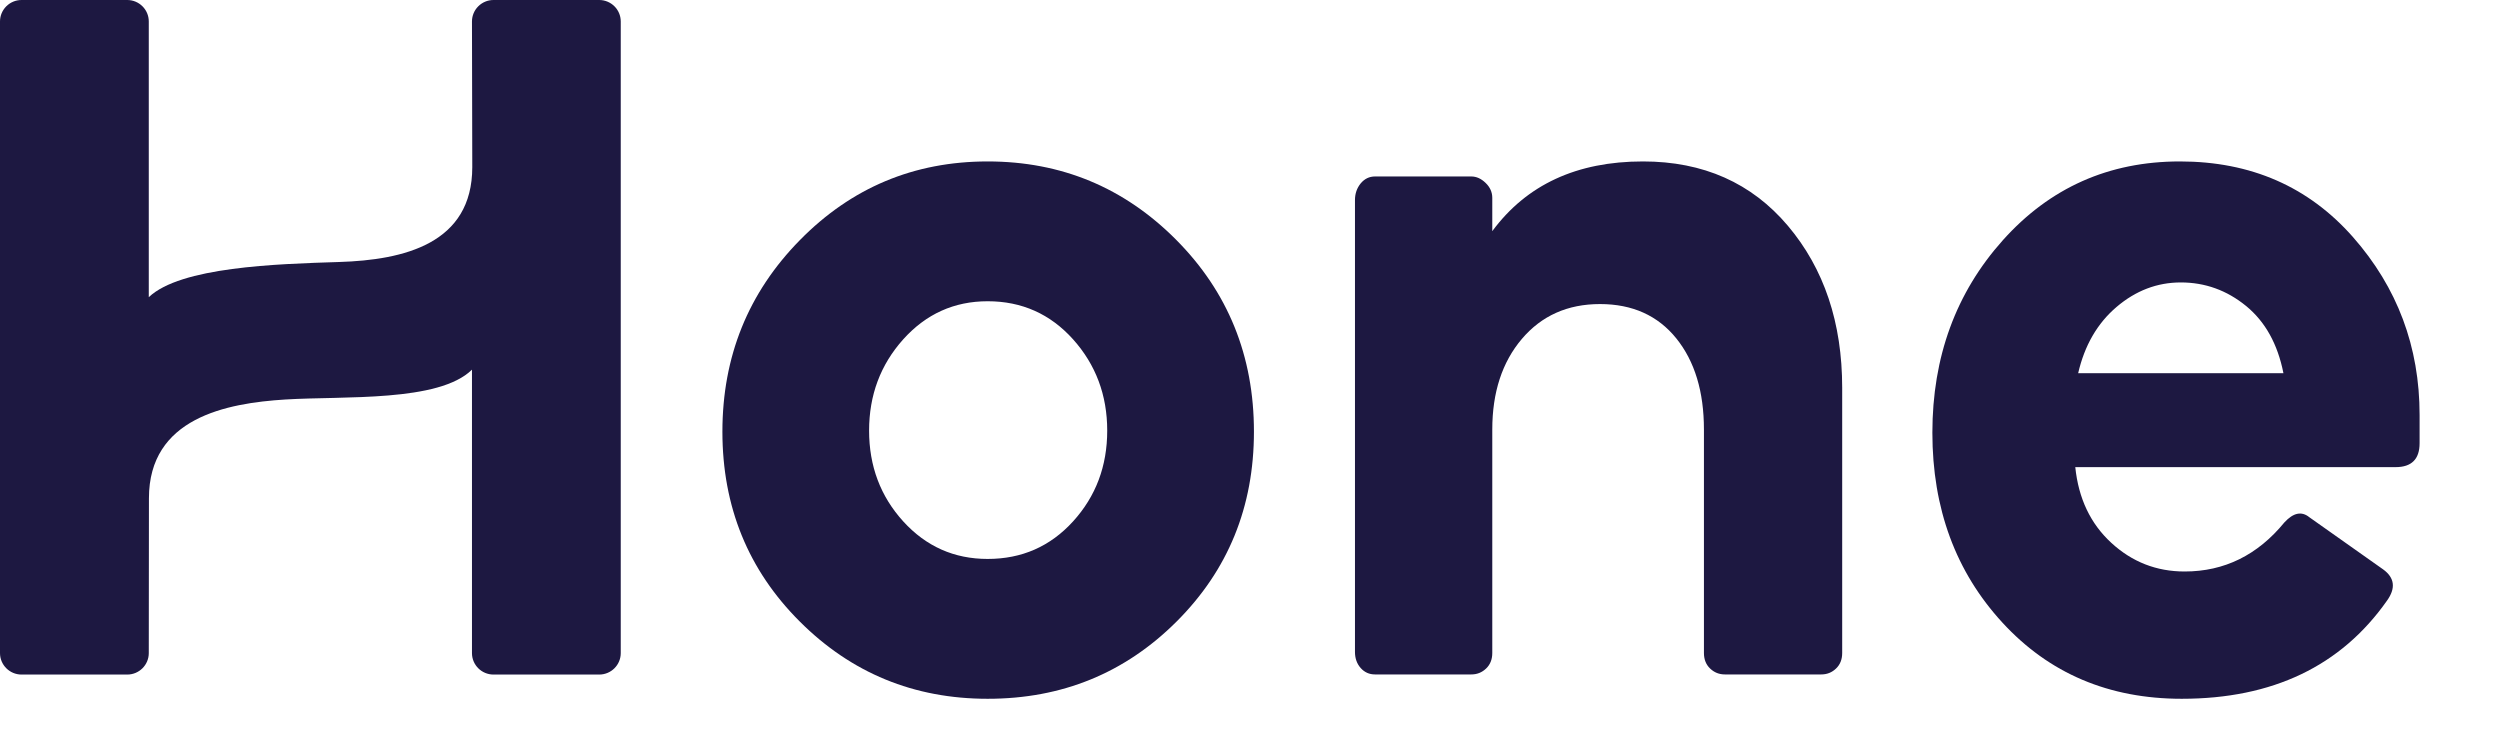 <svg xmlns="http://www.w3.org/2000/svg" width="80" height="24" viewBox="0 0 80 24" fill="none"><path d="M15.103 11.829V20.899C15.103 21.279 15.412 21.586 15.793 21.586H19.174C19.555 21.586 19.864 21.279 19.864 20.899V0.687C19.864 0.308 19.555 0 19.174 0H15.793C15.412 0 15.103 0.308 15.103 0.687L15.113 5.347C15.113 7.798 12.928 8.319 10.852 8.384C8.826 8.447 5.781 8.543 4.761 9.509V0.687C4.761 0.308 4.452 0 4.071 0H0.69C0.309 0 0 0.308 0 0.687V20.899C0 21.278 0.309 21.586 0.69 21.586H4.071C4.452 21.586 4.761 21.278 4.761 20.899L4.766 15.945C4.766 13.374 7.241 12.901 9.132 12.784C11.007 12.668 14.043 12.874 15.103 11.829Z" fill="#1D1841"></path><path d="M34.338 16.685C33.609 17.486 32.699 17.886 31.605 17.886C30.533 17.886 29.633 17.486 28.904 16.685C28.175 15.883 27.811 14.915 27.811 13.78C27.811 12.645 28.175 11.671 28.904 10.858C29.633 10.047 30.533 9.64 31.605 9.64C32.699 9.64 33.609 10.047 34.338 10.858C35.066 11.671 35.431 12.645 35.431 13.78C35.431 14.915 35.067 15.883 34.338 16.685ZM31.605 5.166C29.247 5.166 27.243 6.006 25.594 7.686C23.942 9.367 23.117 11.409 23.117 13.814C23.117 16.217 23.942 18.242 25.594 19.89C27.243 21.537 29.247 22.361 31.605 22.361C33.985 22.361 35.999 21.537 37.65 19.89C39.301 18.242 40.126 16.217 40.126 13.814C40.126 11.388 39.295 9.339 37.634 7.67C35.972 6.001 33.963 5.166 31.605 5.166Z" fill="#1D1841"></path><path d="M52.574 5.166C50.458 5.166 48.852 5.909 47.753 7.397V6.333C47.753 6.15 47.682 5.99 47.539 5.853C47.397 5.715 47.244 5.647 47.081 5.647H44C43.817 5.647 43.665 5.721 43.542 5.869C43.42 6.019 43.359 6.196 43.359 6.401V20.862C43.359 21.067 43.42 21.239 43.542 21.377C43.665 21.514 43.817 21.582 44 21.582H47.081C47.265 21.582 47.421 21.52 47.555 21.393C47.686 21.268 47.753 21.102 47.753 20.896V13.747C47.753 12.556 48.068 11.59 48.699 10.846C49.329 10.103 50.163 9.73 51.2 9.73C52.238 9.73 53.051 10.097 53.642 10.829C54.232 11.562 54.526 12.534 54.526 13.747V20.896C54.526 21.102 54.592 21.268 54.725 21.394C54.857 21.52 55.014 21.582 55.197 21.582H58.28C58.463 21.582 58.62 21.52 58.752 21.394C58.884 21.269 58.95 21.102 58.95 20.896V12.408C58.95 10.326 58.371 8.598 57.212 7.225C56.052 5.853 54.506 5.166 52.574 5.166Z" fill="#1D1841"></path><path d="M66.501 11.943C66.706 11.053 67.115 10.346 67.729 9.823C68.343 9.3 69.028 9.038 69.786 9.038C70.563 9.038 71.259 9.289 71.873 9.79C72.486 10.291 72.885 11.008 73.07 11.943H66.501ZM75.295 7.586C73.872 5.972 72.026 5.166 69.755 5.166C67.484 5.166 65.596 6.006 64.092 7.686C62.588 9.367 61.836 11.421 61.836 13.847C61.836 16.274 62.583 18.299 64.077 19.923C65.57 21.548 67.483 22.361 69.815 22.361C72.721 22.361 74.911 21.315 76.383 19.222C76.67 18.822 76.629 18.488 76.261 18.221L73.898 16.551C73.652 16.351 73.386 16.406 73.1 16.718C72.241 17.765 71.177 18.288 69.908 18.288C69.007 18.288 68.225 17.982 67.56 17.369C66.895 16.757 66.512 15.95 66.409 14.948H76.66C77.171 14.948 77.427 14.693 77.427 14.181V13.279C77.427 11.098 76.716 9.2 75.295 7.586Z" fill="#1D1841"></path></svg>